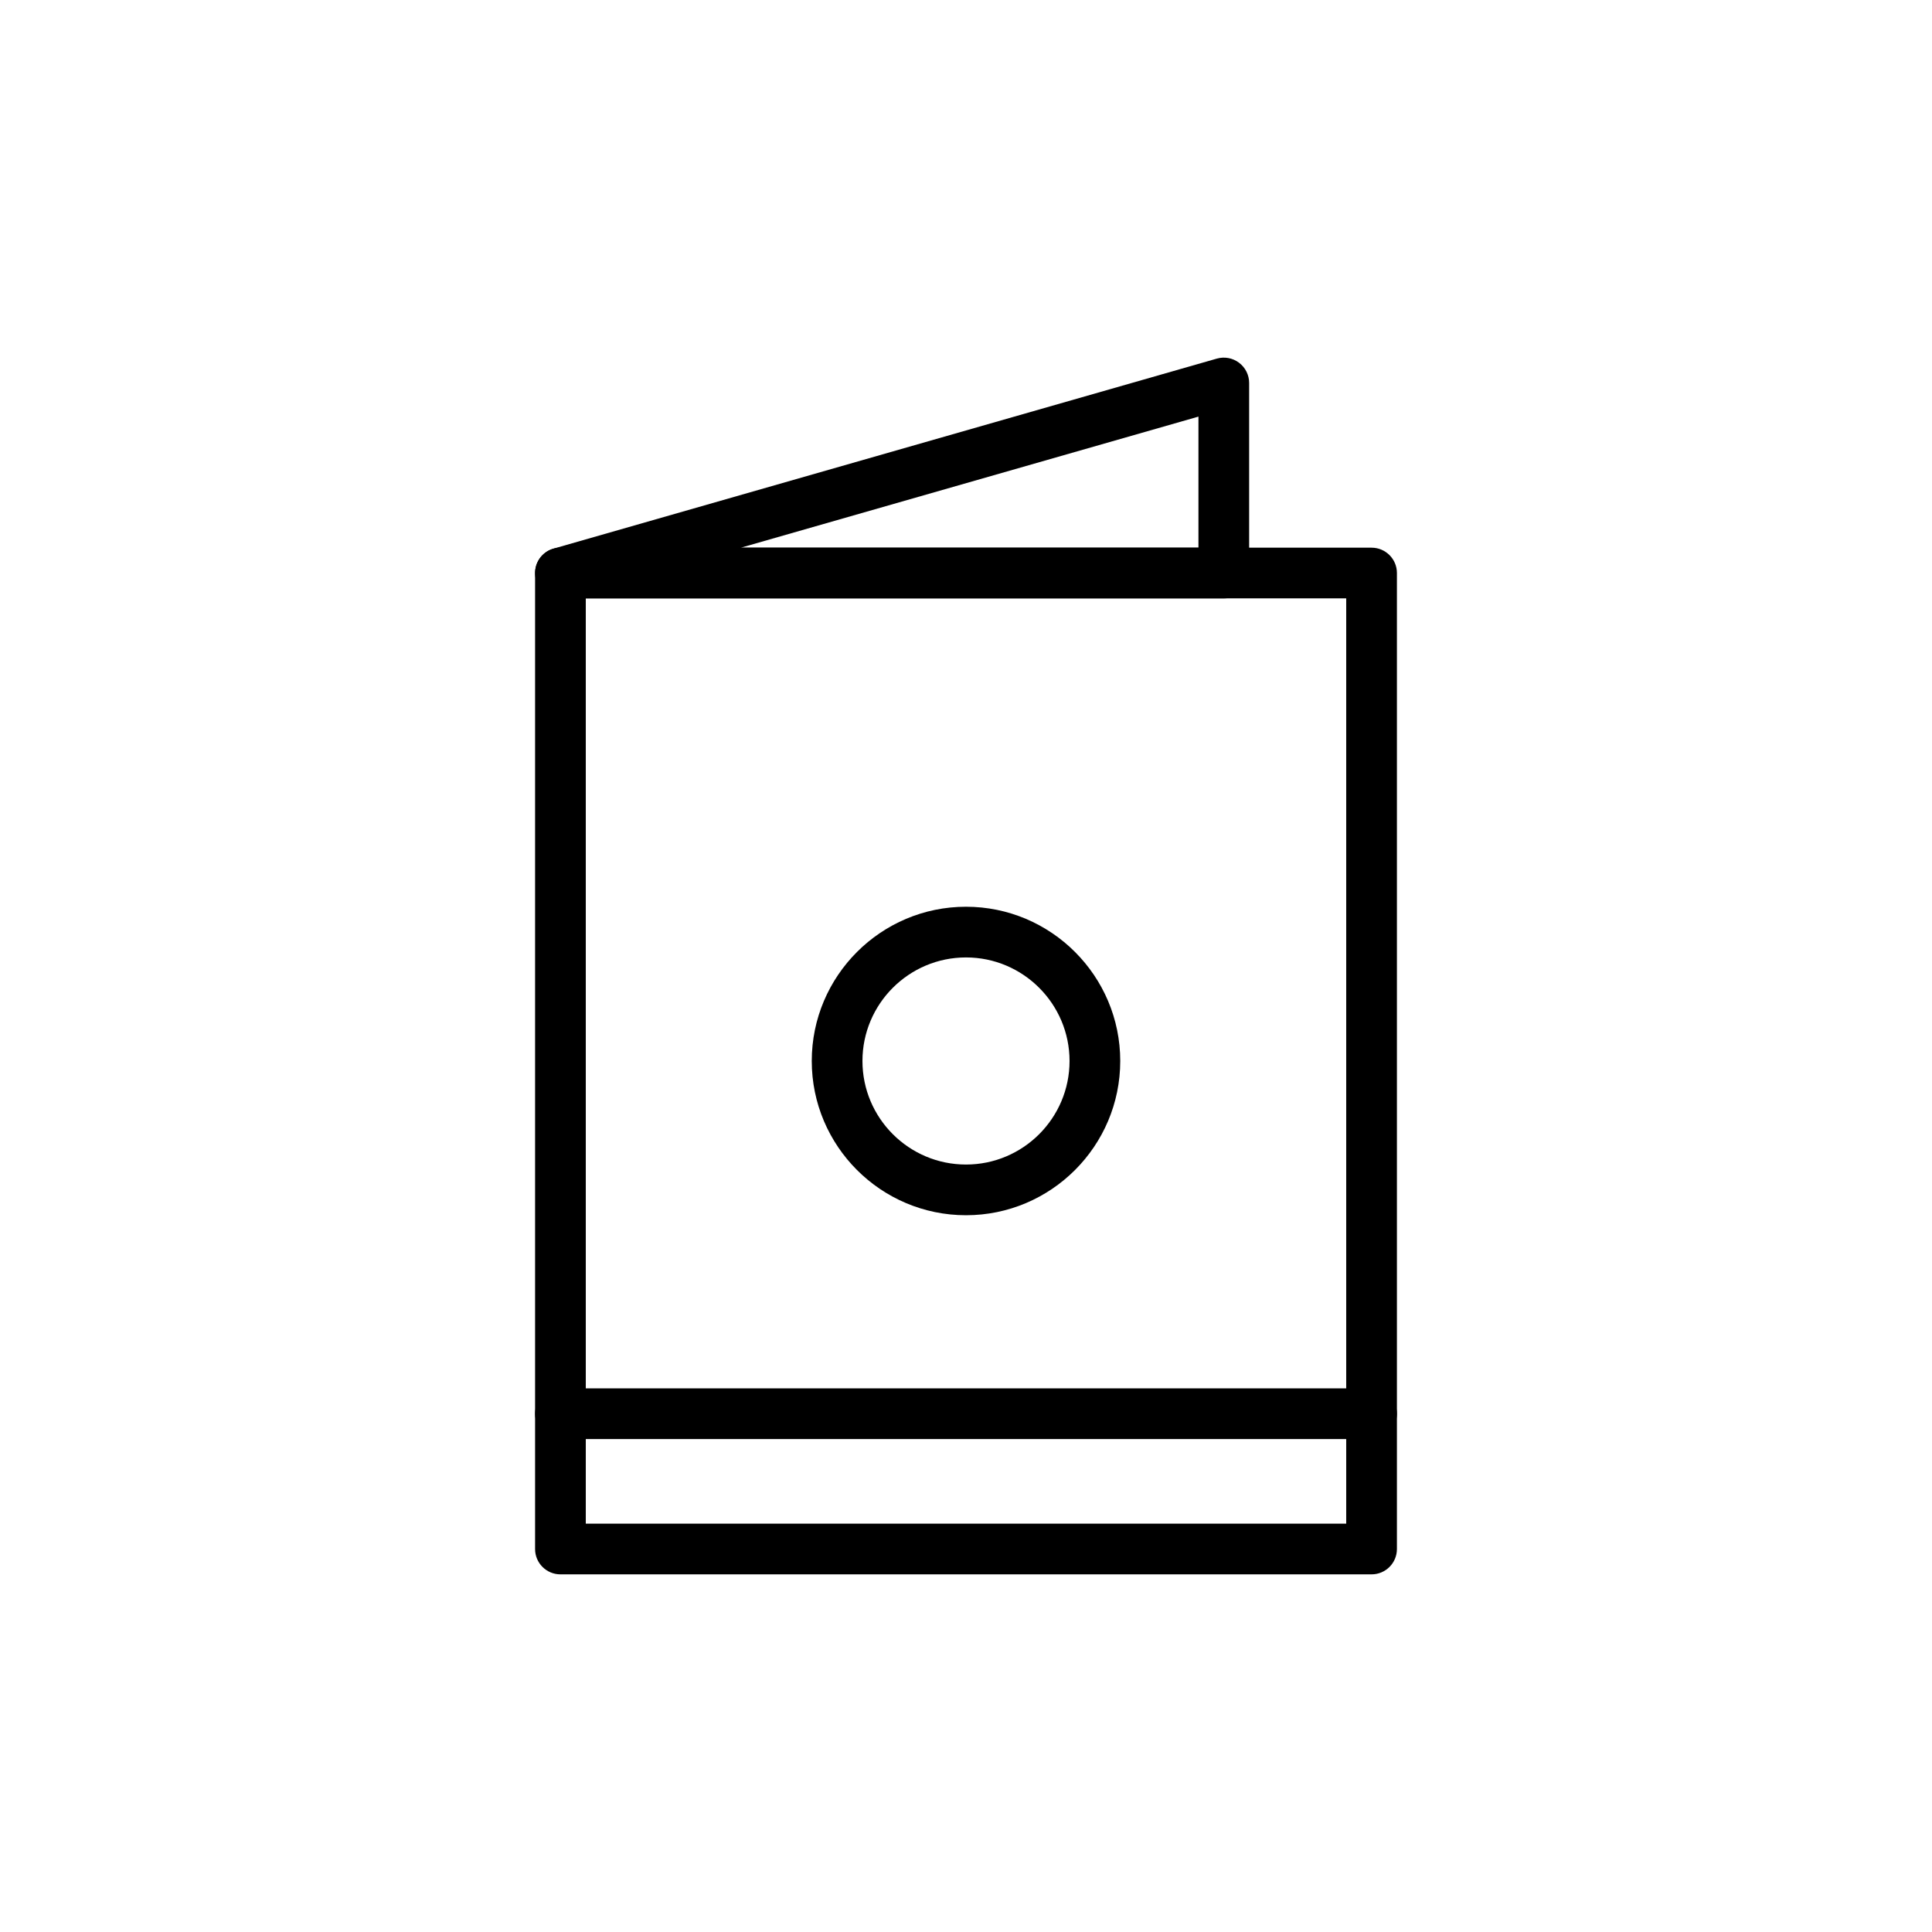 <?xml version="1.0" encoding="UTF-8"?>
<!-- Uploaded to: SVG Repo, www.svgrepo.com, Generator: SVG Repo Mixer Tools -->
<svg fill="#000000" width="800px" height="800px" version="1.1" viewBox="144 144 512 512" xmlns="http://www.w3.org/2000/svg">
 <g>
  <path d="m507.48 561.22h-214.96c-3.715 0-6.719-3.008-6.719-6.719v-258.64c0-3.711 3.004-6.719 6.719-6.719h214.96c3.715 0 6.719 3.008 6.719 6.719v258.64c0 3.711-3.004 6.719-6.719 6.719zm-208.24-13.438h201.52v-245.21h-201.52z"/>
  <path d="m468.32 302.57h-175.8c-3.352 0-6.188-2.465-6.652-5.781-0.465-3.316 1.582-6.473 4.801-7.394l175.8-50.359c2.039-0.578 4.211-0.176 5.891 1.094 1.688 1.27 2.676 3.254 2.676 5.363v50.359c0.004 3.711-3 6.719-6.715 6.719zm-127.96-13.434h121.24v-34.73z"/>
  <path d="m400 466.05c-22.539 0-40.875-18.336-40.875-40.875 0-22.539 18.336-40.879 40.875-40.879s40.875 18.34 40.875 40.879c0 22.539-18.336 40.875-40.875 40.875zm0-68.32c-15.133 0-27.441 12.309-27.441 27.445 0 15.129 12.305 27.441 27.441 27.441 15.133 0 27.441-12.309 27.441-27.441-0.004-15.133-12.309-27.445-27.441-27.445z"/>
  <path d="m507.48 525.37h-214.96c-3.715 0-6.719-3.008-6.719-6.719 0-3.711 3.004-6.719 6.719-6.719h214.96c3.715 0 6.719 3.008 6.719 6.719 0 3.711-3.004 6.719-6.719 6.719z"/>
 </g>
</svg>